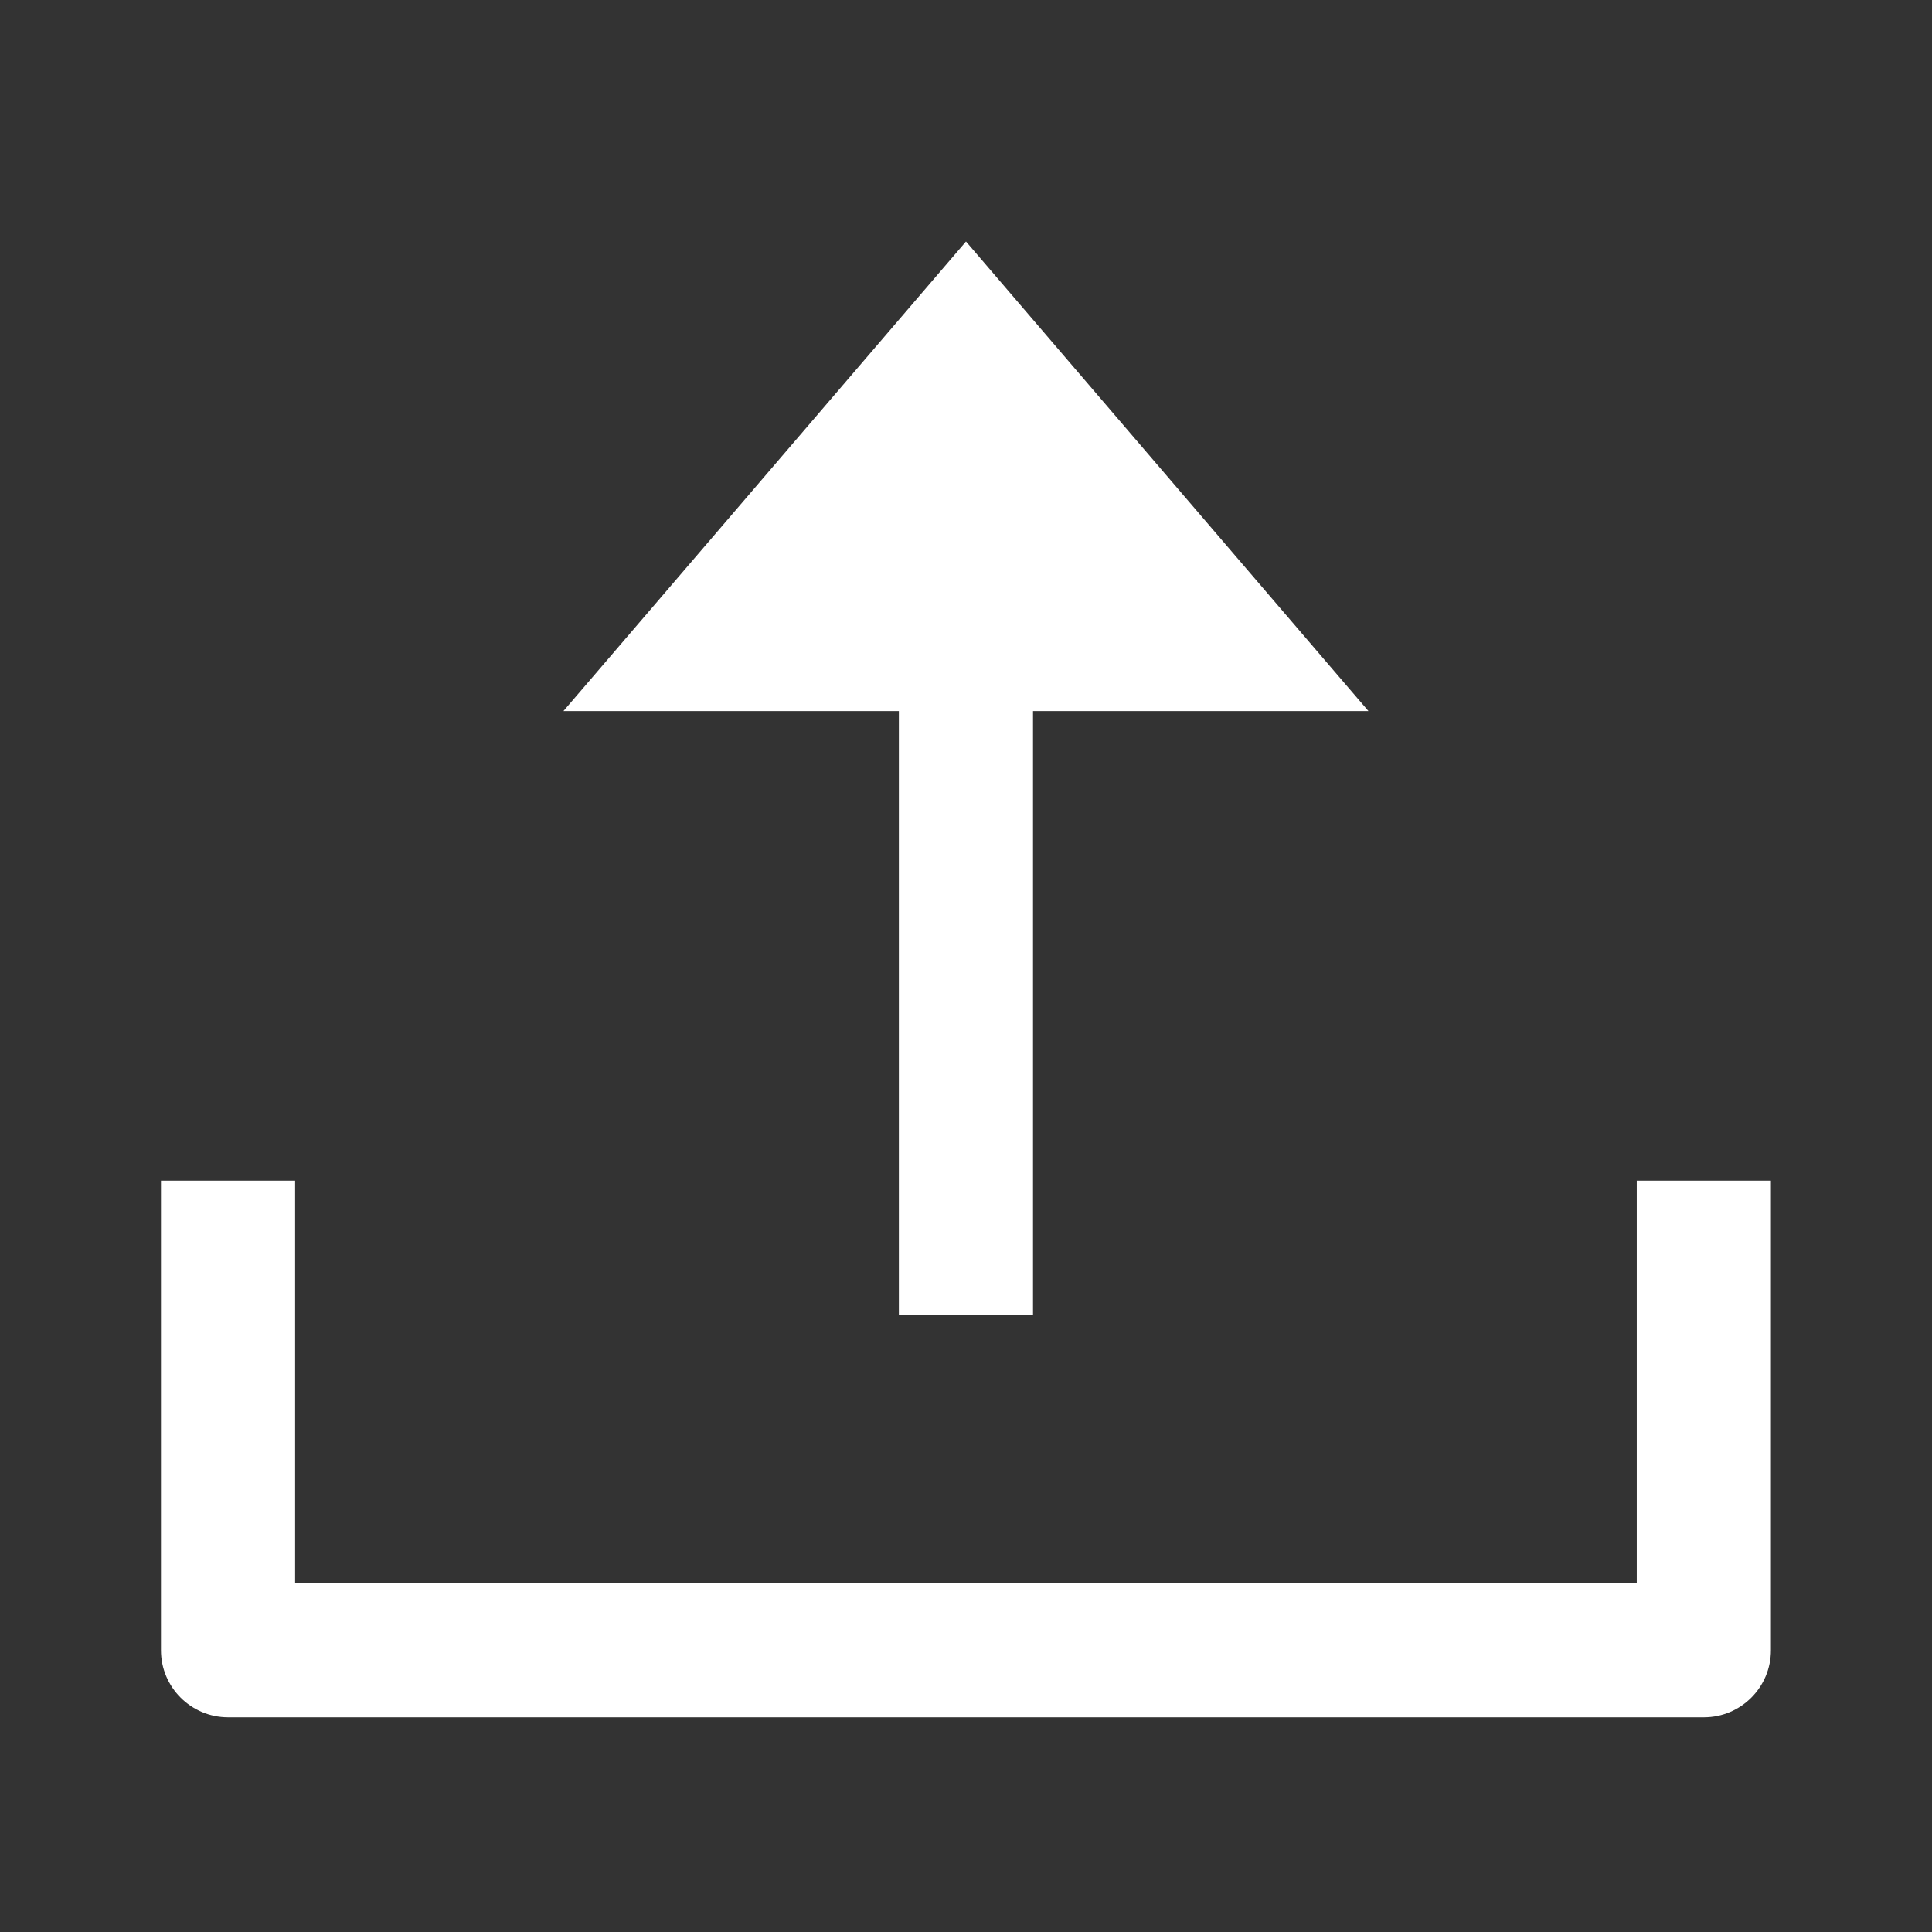 <svg width="16" height="16" viewBox="0 0 16 16" fill="none" xmlns="http://www.w3.org/2000/svg">
    <rect x="0" y="0" width="16" height="16" fill="#333333" stroke="none"/>
    <path d="M4.666 5.889L8 2L11.333 5.889H8.555V10.889H7.444V5.889H4.666Z" fill="white"/>
    <path d="M13.555 13.111H2.444V9.778H1.333V13.667C1.333 13.973 1.582 14.222 1.889 14.222H14.111C14.418 14.222 14.666 13.973 14.666 13.667V9.778H13.555V13.111Z" fill="white"/>
</svg>
